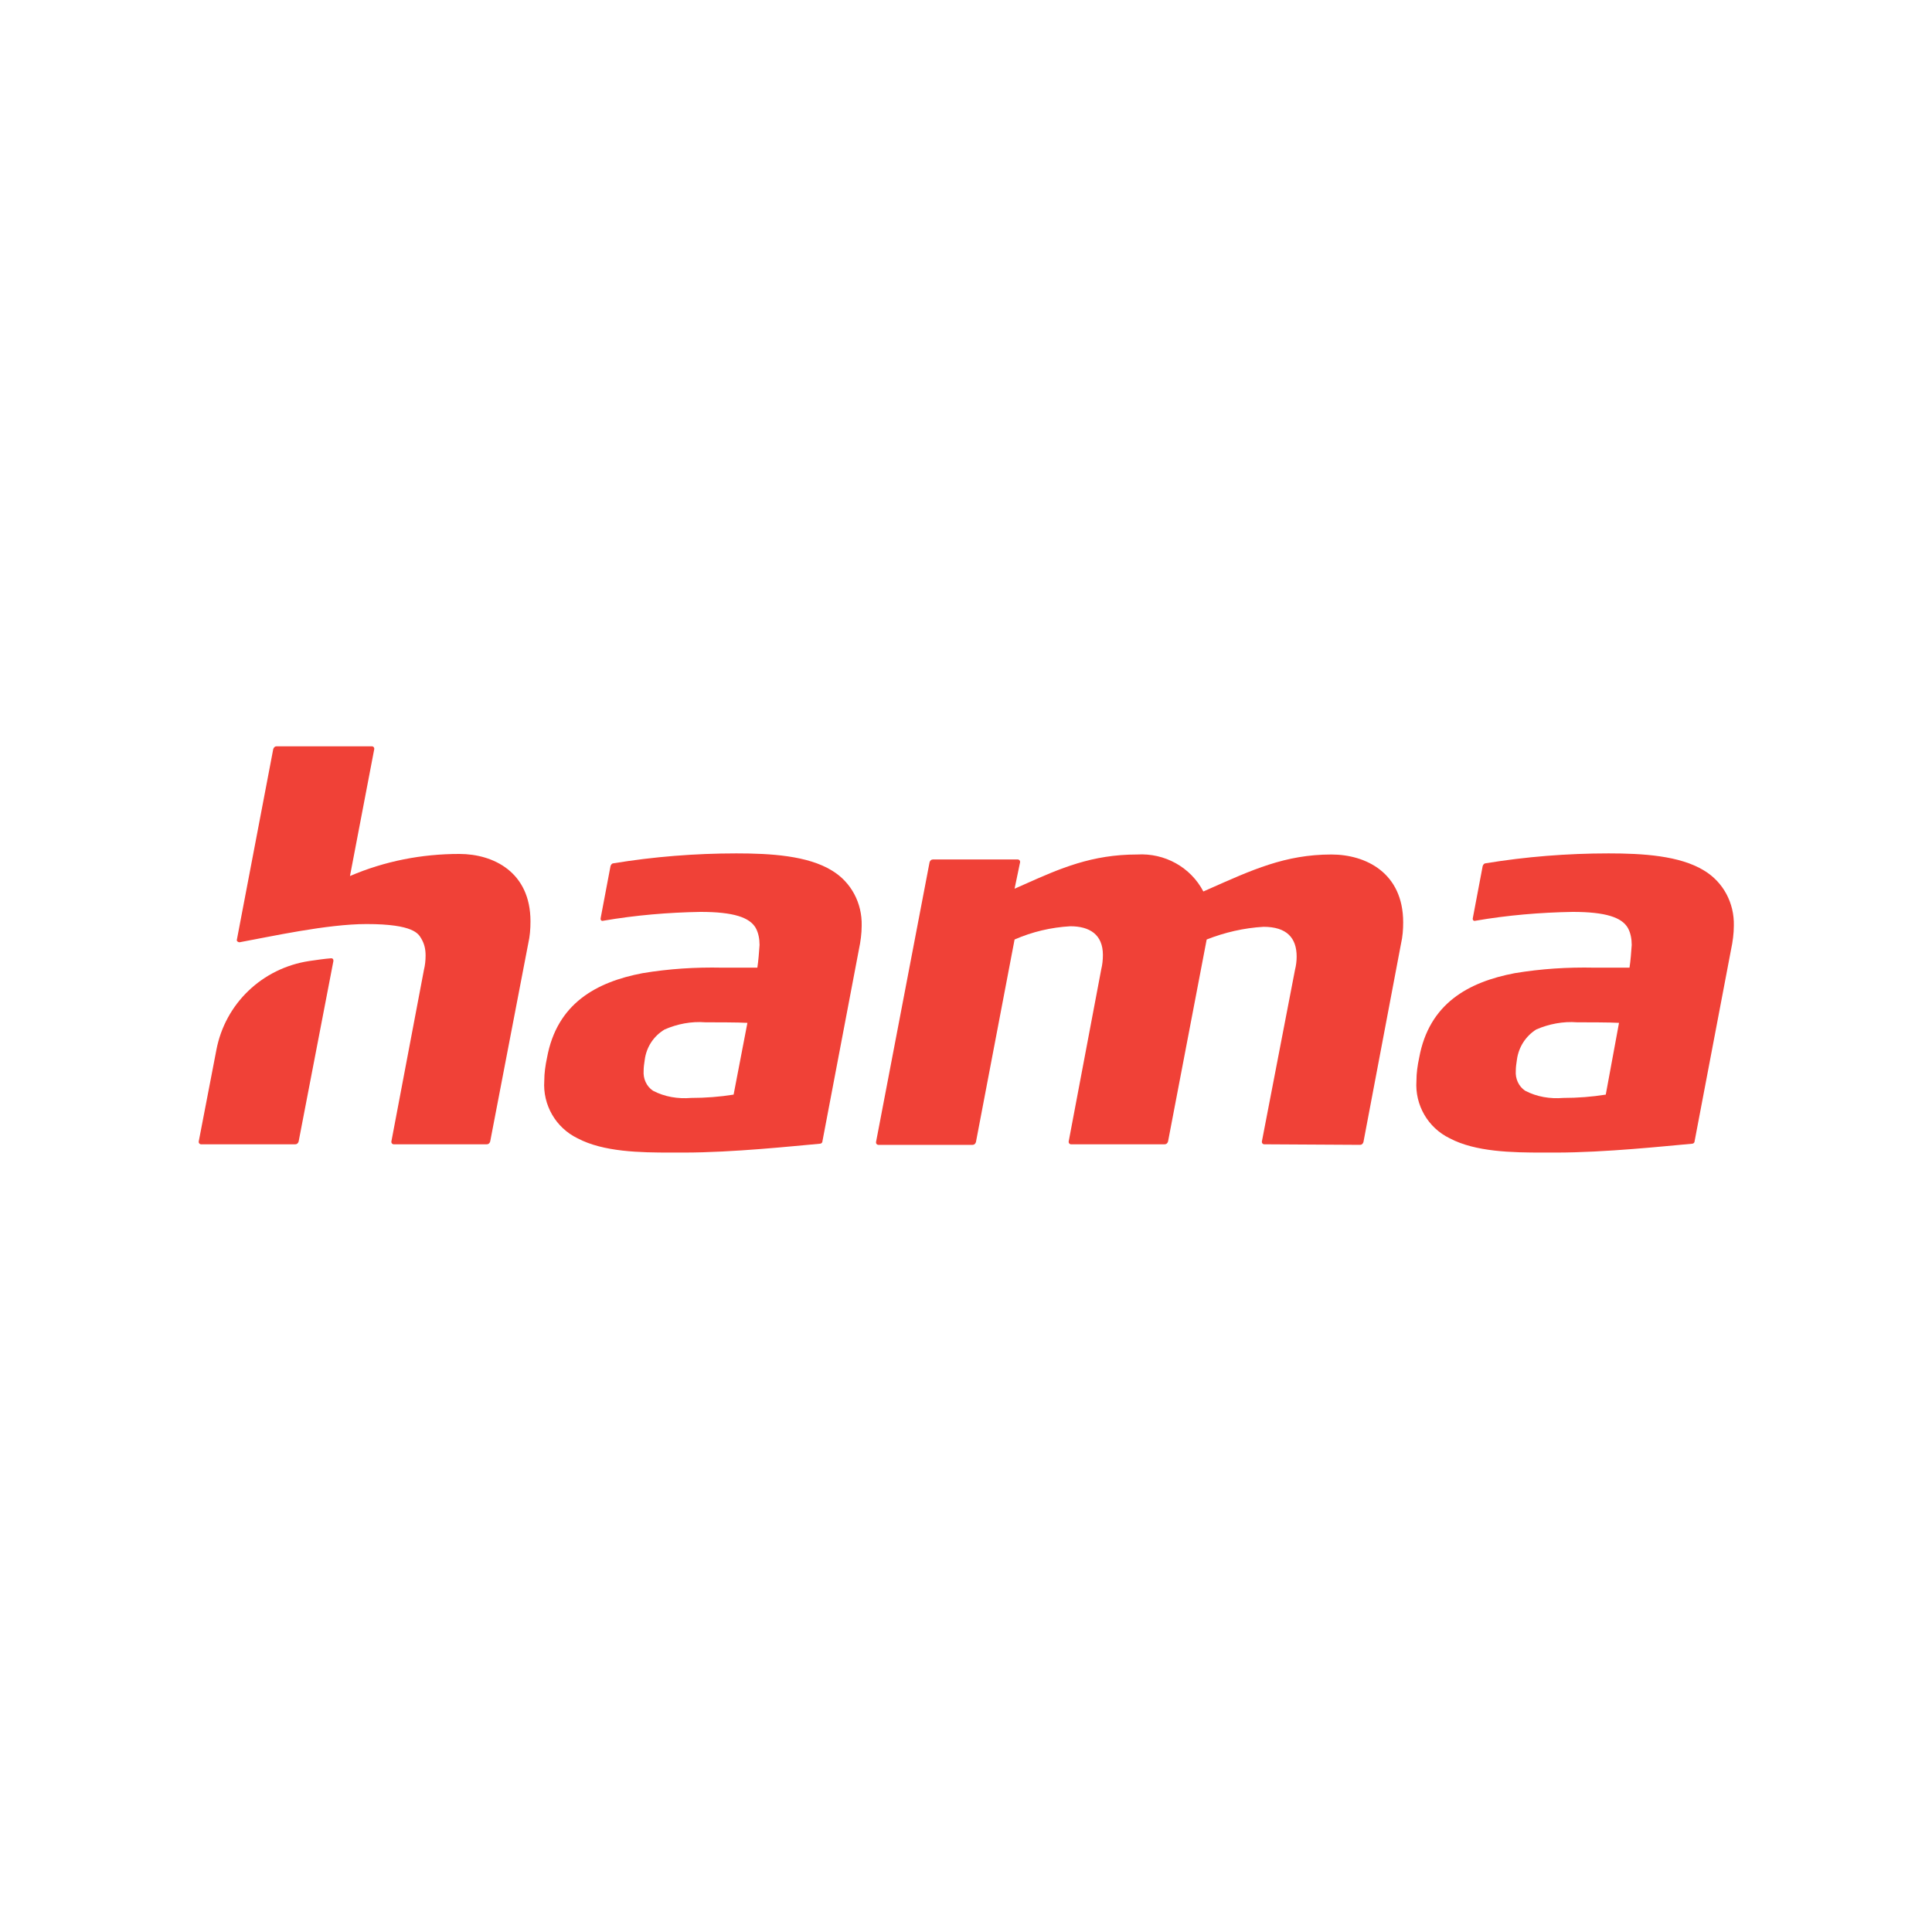 <?xml version="1.0" encoding="utf-8"?>
<svg version="1.2" baseProfile="tiny" id="Hama" xmlns="http://www.w3.org/2000/svg" xmlns:xlink="http://www.w3.org/1999/xlink"
	 x="0px" y="0px" width="350px" height="350px" viewBox="0 0 350 350" overflow="visible" xml:space="preserve">
<path fill="#F04137" d="M71.3,207.3c-0.2,0-0.4-0.2-0.4-0.4c0,0,0,0,0-0.1l5.9-31.1c0.2-0.8,0.3-1.7,0.3-2.6c0-1.1-0.2-2.1-0.8-3.1
	c-0.5-0.8-1.3-2.6-9.9-2.6c-7.2,0-17.5,2.3-23,3.3c-0.2,0-0.4-0.1-0.5-0.3c0,0,0-0.1,0-0.1l6.6-34.6c0.1-0.3,0.3-0.5,0.6-0.5h17.3
	c0.2,0,0.4,0.2,0.4,0.4c0,0,0,0,0,0.1l-4.4,23c6.3-2.7,13-4,19.8-4c6.2,0,12.9,3.3,12.9,12.2c0,1.4-0.1,2.7-0.4,4l-6.9,35.9
	c-0.1,0.3-0.3,0.5-0.6,0.5H71.3z"/>
<path fill="#F04137" d="M36.4,207.3c-0.2,0-0.4-0.2-0.4-0.4c0,0,0-0.1,0-0.1l3.2-16.6c1.6-8.4,8.3-14.8,16.8-16.1
	c1.4-0.2,2.7-0.4,4-0.5c0.2,0,0.4,0.1,0.4,0.4c0,0,0,0.1,0,0.1l-6.3,32.7c-0.1,0.3-0.3,0.5-0.6,0.5H36.4z"/>
<path fill="#F04137" d="M229,207.3c-0.2,0-0.4-0.2-0.4-0.4c0,0,0,0,0-0.1l6-31.1c0.2-0.8,0.3-1.6,0.3-2.4c0-3.4-1.8-5.4-6-5.4
	c-3.5,0.2-7,1-10.3,2.3l-7,36.6c-0.1,0.3-0.3,0.5-0.6,0.5H194c-0.2,0-0.4-0.2-0.4-0.4c0,0,0,0,0-0.1l5.9-31.2
	c0.2-0.8,0.3-1.7,0.3-2.6c0-3.7-2.4-5.2-5.9-5.2c-3.5,0.2-6.9,1-10.1,2.4l-7,36.7c-0.1,0.3-0.3,0.5-0.6,0.5h-17.1
	c-0.2,0-0.4-0.2-0.4-0.4c0,0,0-0.1,0-0.1l9.7-50.7c0.1-0.3,0.3-0.5,0.6-0.5h15.4c0.2,0,0.4,0.2,0.4,0.4c0,0,0,0.1,0,0.1l-1,4.8
	l1.8-0.8c6.5-2.9,12.2-5.4,20.4-5.4c5-0.3,9.7,2.3,12,6.7l0.9-0.4c7.9-3.5,13.9-6.3,22.3-6.3c6.2,0,13,3.3,13,12.3
	c0,1.3-0.1,2.6-0.4,3.9l-6.8,35.9c-0.1,0.3-0.3,0.5-0.6,0.5L229,207.3z"/>
<path fill="#F04137" d="M308.7,157.7c-4.4-2.7-11.1-3.1-17.3-3.1c-7.5,0-15,0.6-22.3,1.8c-0.2,0-0.4,0.2-0.5,0.5l-1.8,9.5
	c0,0,0,0.1,0,0.1c0,0.2,0.2,0.4,0.5,0.3c5.8-1,11.7-1.5,17.6-1.6c6,0,8.9,1,10,2.9c0.5,0.9,0.7,2,0.7,3.1c-0.1,1.4-0.2,2.8-0.4,4.1
	h-6.4c-4.8-0.1-9.6,0.2-14.4,1c-8.4,1.6-15.5,5.5-17.3,15.3c-0.3,1.4-0.5,2.8-0.5,4.2c-0.3,4.4,2.1,8.5,6,10.4
	c4.7,2.5,11.4,2.6,16.9,2.6h2.3c9.1,0,20.1-1.2,24.7-1.6c0.3,0,0.5-0.2,0.5-0.5l6.6-34.7c0.3-1.4,0.5-2.9,0.5-4.3
	C314.2,163.6,312.2,159.8,308.7,157.7z M290.9,198.3c-2.5,0.4-5.1,0.6-7.7,0.6c-2.4,0.2-4.8-0.2-6.9-1.3c-1.2-0.8-1.8-2.2-1.7-3.6
	c0-0.7,0.1-1.3,0.2-2c0.3-2.3,1.6-4.3,3.5-5.5c2.3-1,4.9-1.5,7.4-1.3c1.3,0,6.1,0,7.6,0.1L290.9,198.3z"/>
<path fill="#F04137" d="M150.7,157.7c-4.4-2.7-11.1-3.1-17.3-3.1c-7.5,0-15,0.6-22.3,1.8c-0.2,0-0.4,0.2-0.5,0.5l-1.8,9.5
	c0,0,0,0.1,0,0.1c0,0.2,0.2,0.4,0.5,0.3c5.8-1,11.7-1.5,17.6-1.6c6,0,8.9,1,10,2.9c0.5,0.9,0.7,2,0.7,3.1c-0.1,1.4-0.2,2.8-0.4,4.1
	h-6.4c-4.8-0.1-9.6,0.2-14.4,1c-8.4,1.6-15.5,5.5-17.3,15.3c-0.3,1.4-0.5,2.8-0.5,4.2c-0.3,4.4,2.1,8.5,6,10.4
	c4.7,2.5,11.4,2.6,16.9,2.6l2.3,0c9.1,0,20.1-1.2,24.7-1.6c0.3,0,0.5-0.2,0.5-0.5l6.6-34.7c0.3-1.4,0.5-2.9,0.5-4.3
	C156.2,163.6,154.2,159.8,150.7,157.7z M132.9,198.3c-2.5,0.4-5.1,0.6-7.7,0.6c-2.4,0.2-4.8-0.2-6.9-1.3c-1.2-0.8-1.8-2.2-1.7-3.6
	c0-0.7,0.1-1.3,0.2-2c0.3-2.3,1.6-4.3,3.6-5.5c2.3-1,4.8-1.5,7.4-1.3c1.3,0,6.1,0,7.6,0.1L132.9,198.3z"/>
</svg>
